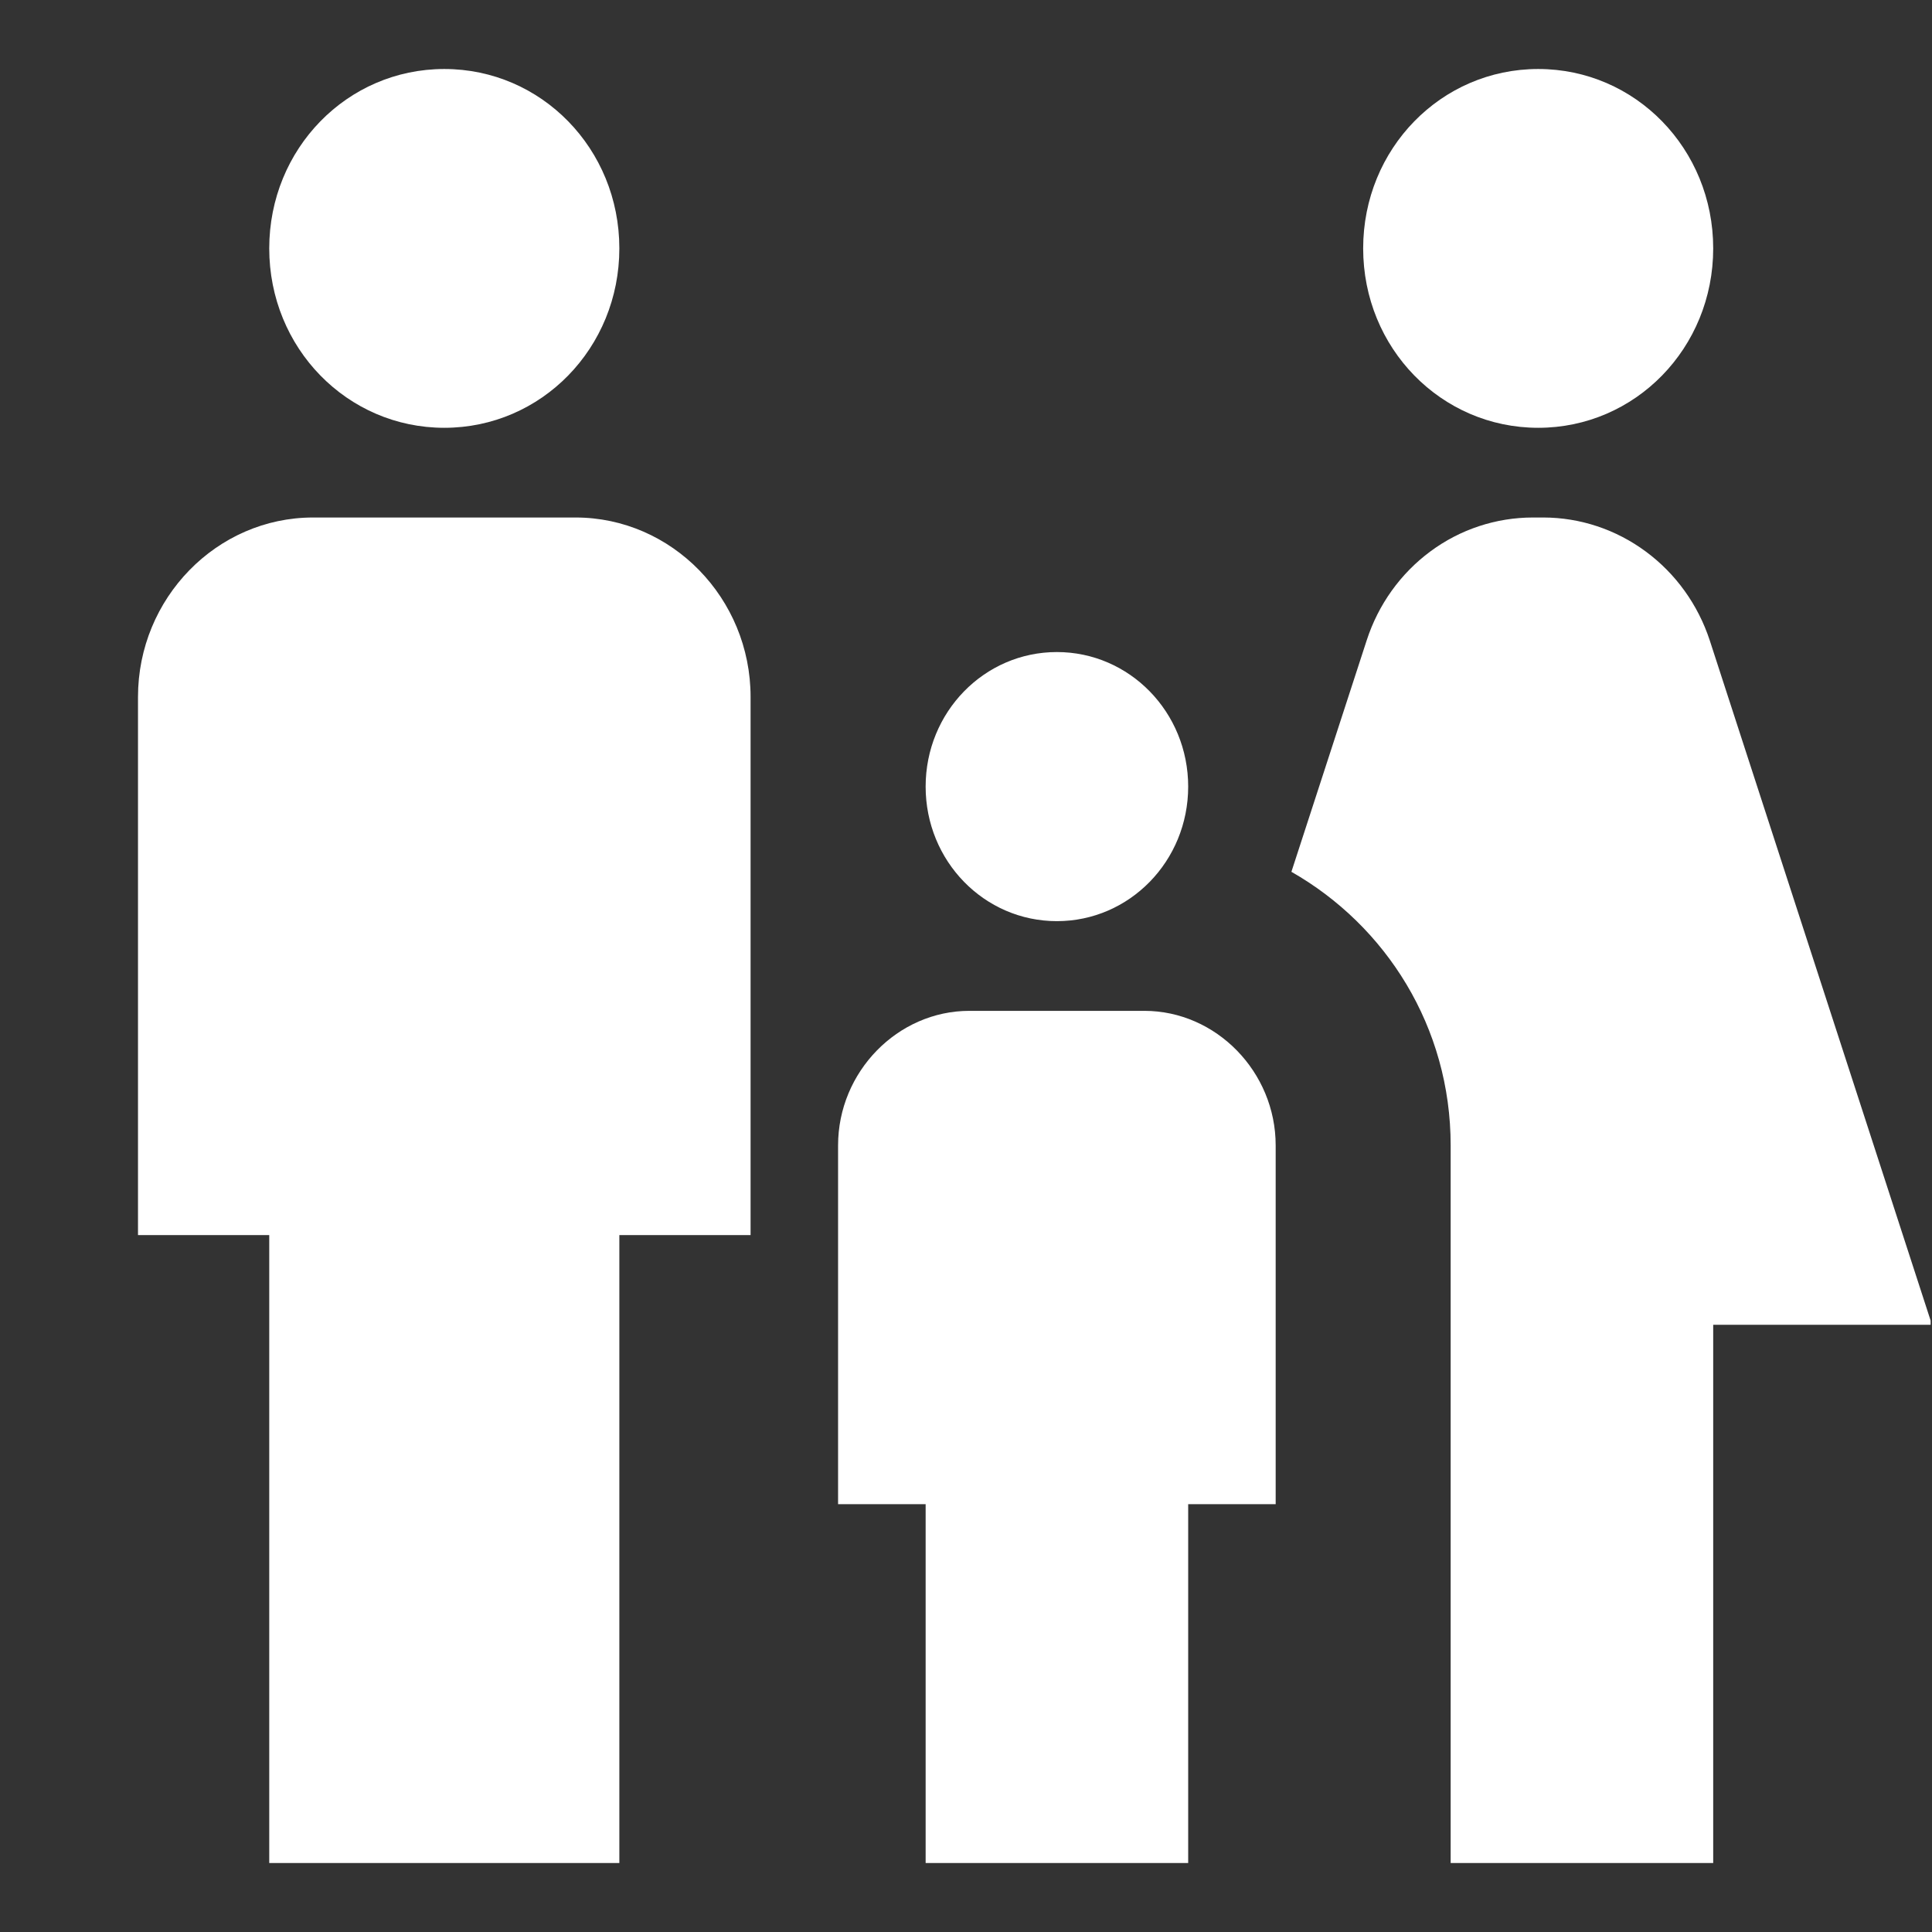 <?xml version="1.0" encoding="UTF-8"?> <svg xmlns="http://www.w3.org/2000/svg" width="28" height="28" viewBox="0 0 28 28" fill="none"><rect x="0" y="0" width="28" height="28" fill="#333333" stroke="none"/><g clip-path="url(#clip0_10198_1473)"><g clip-path="url(#clip1_10198_1473)"><path d="M19.756 3.6C19.756 2.157 20.885 1 22.293 1C23.701 1 24.829 2.157 24.829 3.6C24.829 5.043 23.701 6.2 22.293 6.2C20.885 6.2 19.756 5.043 19.756 3.6ZM24.829 27V19.2H28L24.779 9.281C24.609 8.763 24.285 8.313 23.853 7.994C23.421 7.674 22.902 7.501 22.369 7.5H22.217C21.683 7.5 21.163 7.671 20.731 7.991C20.298 8.311 19.975 8.762 19.807 9.281L18.716 12.635C20.086 13.415 21.024 14.884 21.024 16.6V27H24.829ZM15.317 13.35C16.37 13.35 17.22 12.479 17.22 11.4C17.22 10.321 16.37 9.45 15.317 9.45C14.264 9.45 13.415 10.321 13.415 11.4C13.415 12.479 14.264 13.35 15.317 13.35ZM6.439 6.2C7.847 6.2 8.976 5.043 8.976 3.6C8.976 2.157 7.847 1 6.439 1C5.031 1 3.902 2.157 3.902 3.6C3.902 5.043 5.031 6.2 6.439 6.2ZM8.976 27V17.9H10.878V10.1C10.878 8.67 9.737 7.5 8.341 7.5H4.537C3.141 7.5 2 8.67 2 10.1V17.9H3.902V27H8.976ZM17.22 27V21.8H18.488V16.6C18.488 15.534 17.625 14.65 16.585 14.65H14.049C13.009 14.65 12.146 15.534 12.146 16.6V21.8H13.415V27H17.22Z" fill="white"></path></g></g><defs><clipPath id="clip0_10198_1473"><rect width="27.99" height="27.99" fill="white" transform="translate(-0.01)"></rect></clipPath><clipPath id="clip1_10198_1473"><rect width="27.99" height="27.99" fill="white" transform="translate(-0.01)"></rect></clipPath></defs></svg> 